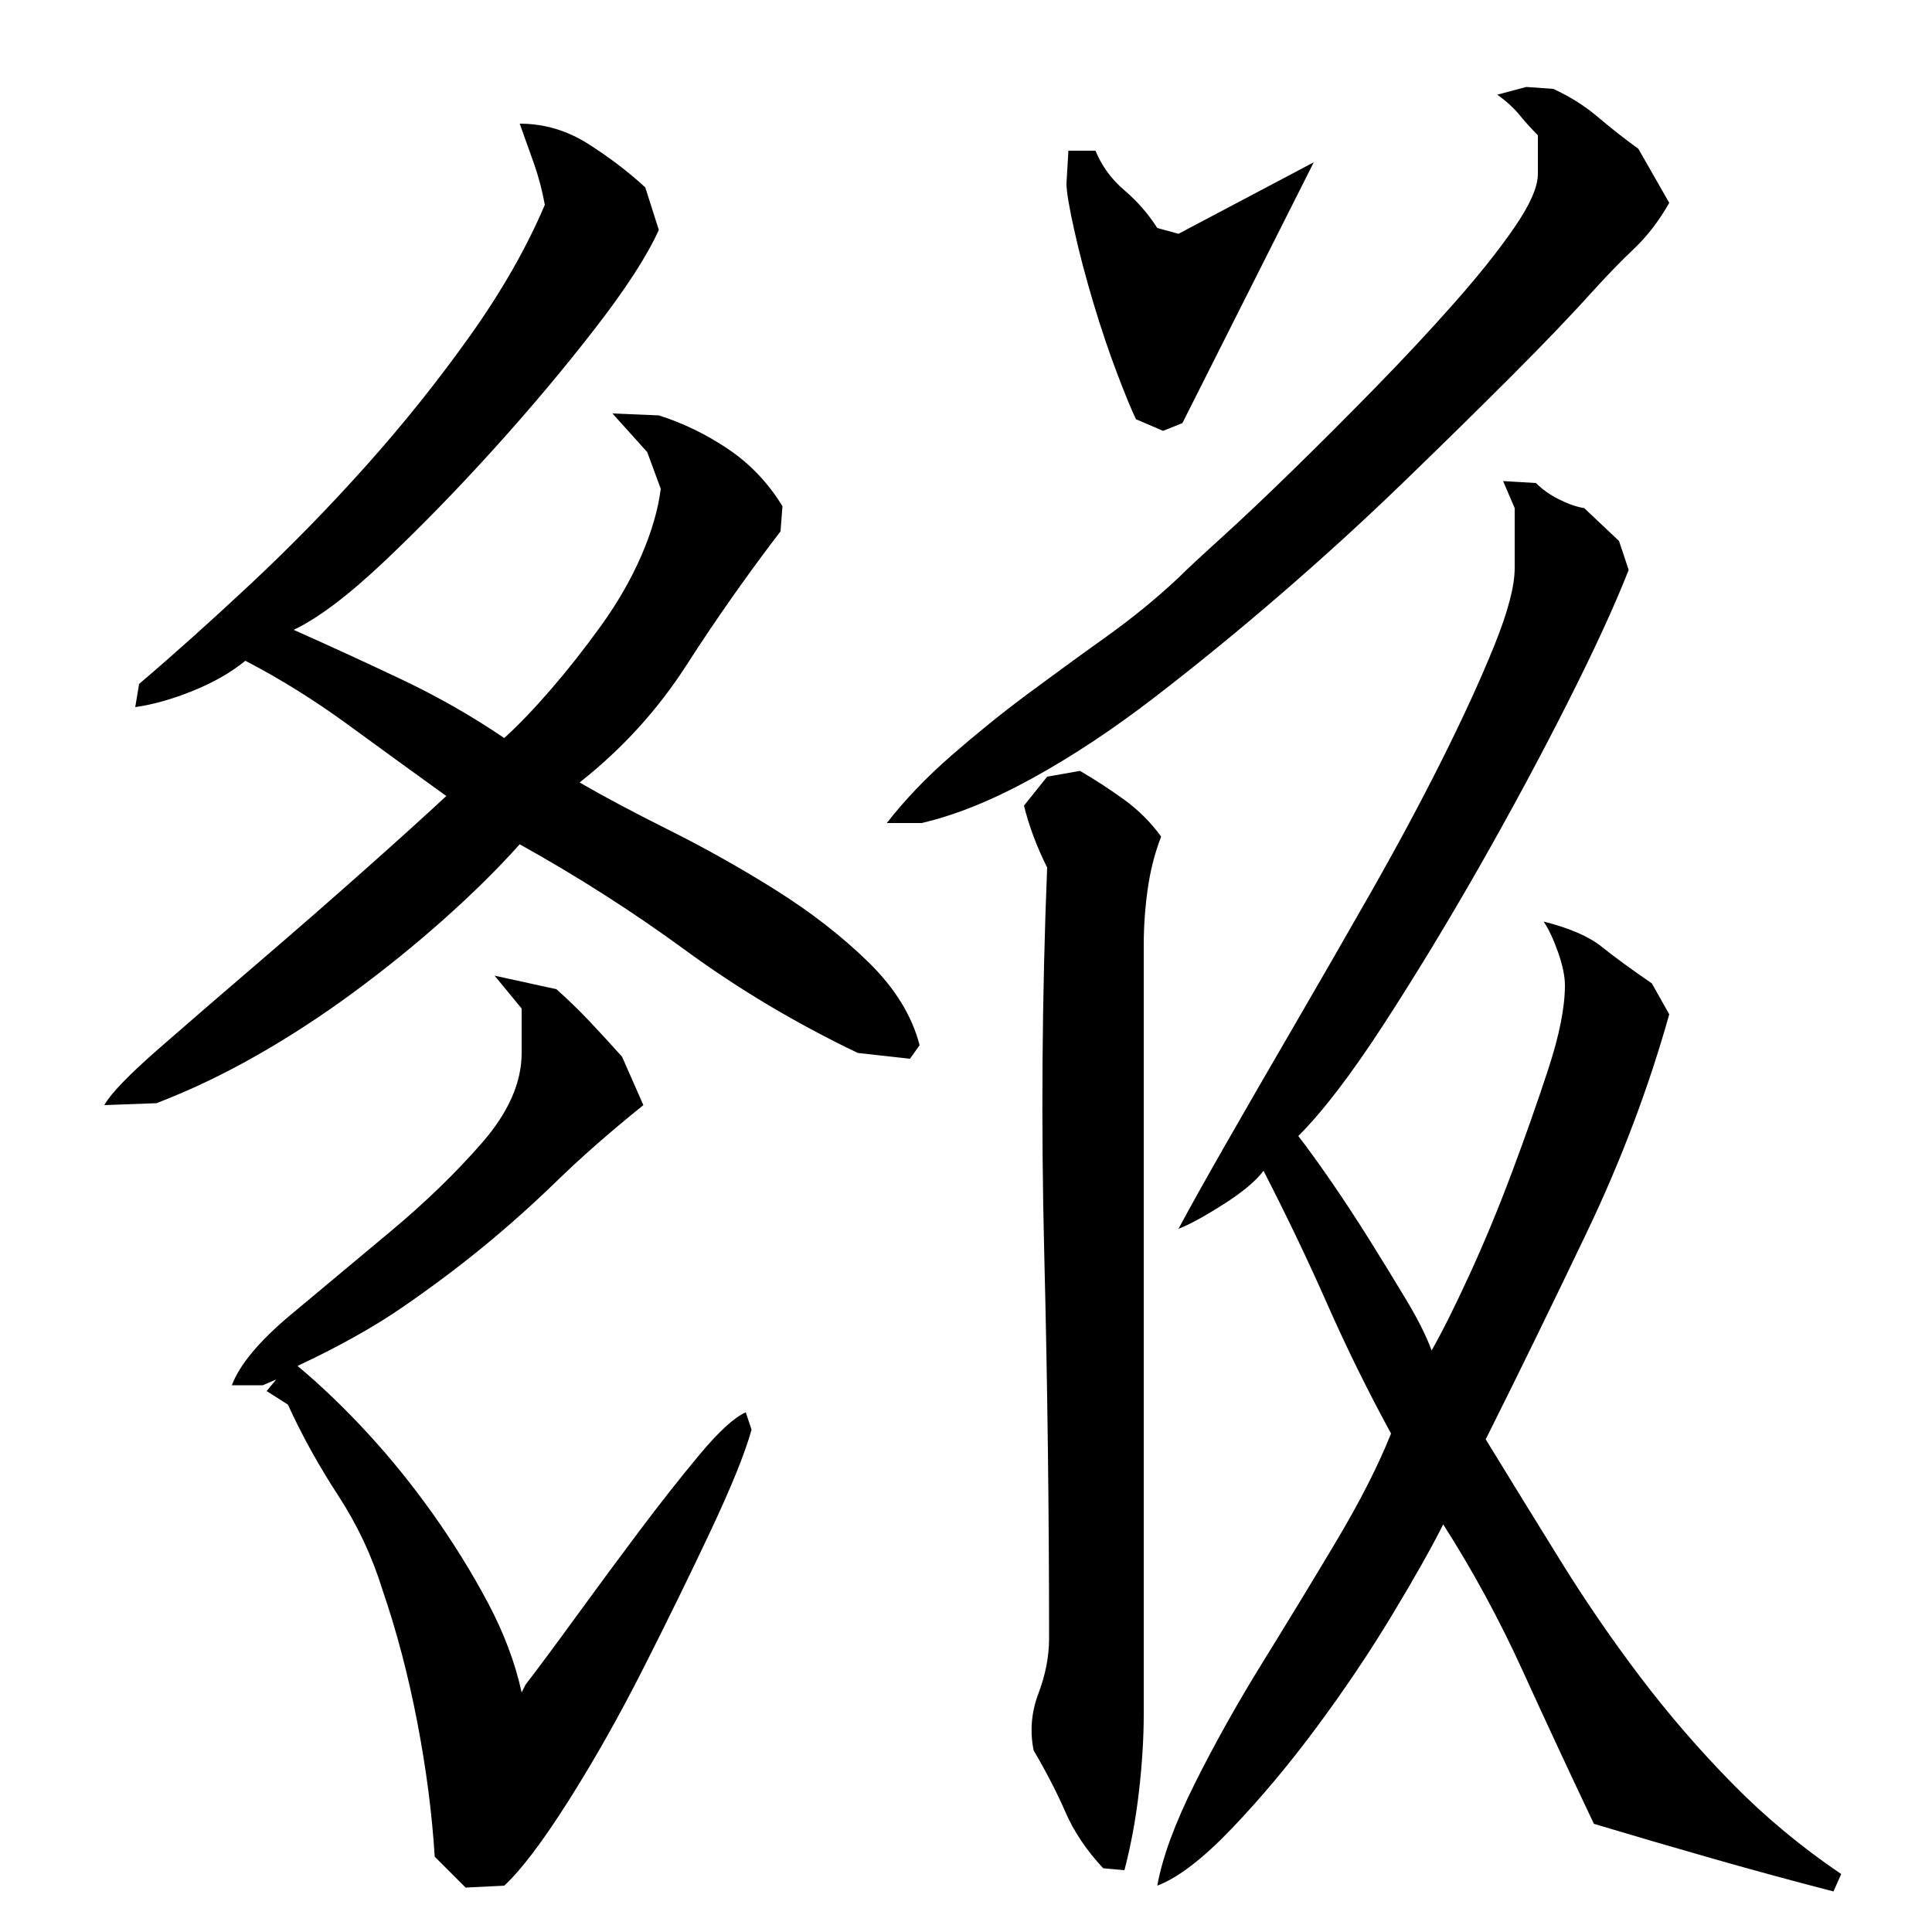 <?xml version="1.0" encoding="utf-8"?>
<!-- Generator: Adobe Illustrator 16.0.0, SVG Export Plug-In . SVG Version: 6.00 Build 0)  -->
<!DOCTYPE svg PUBLIC "-//W3C//DTD SVG 1.1//EN" "http://www.w3.org/Graphics/SVG/1.1/DTD/svg11.dtd">
<svg version="1.1" id="图层_1" xmlns="http://www.w3.org/2000/svg" xmlns:xlink="http://www.w3.org/1999/xlink" x="0px" y="0px"
	 width="1000px" height="1000px" viewBox="0 0 1000 1000" enable-background="new 0 0 1000 1000" xml:space="preserve">
<path d="M269.002,437.006c-11.344,12.672-24.5,25.672-39.5,39c-15,13.344-30.672,26-47,38c-16.344,12-33,22.844-50,32.5
	c-17,9.672-34.172,17.844-51.5,24.5l-27,1c3.328-6,12.828-15.828,28.5-29.5c15.656-13.656,32.828-28.5,51.5-44.5
	c18.656-16,37-32,55-48s32-28.656,42-38c-16.672-12-33.672-24.328-51-37c-17.344-12.656-35-23.656-53-33
	c-7.344,6-16.344,11.172-27,15.5c-10.672,4.344-20.672,7.172-30,8.5l2-12c18-15.328,37.328-32.656,58-52
	c20.656-19.328,40.656-39.828,60-61.5c19.328-21.656,37.156-44,53.5-67c16.328-23,29.156-45.5,38.5-67.5
	c-1.344-7.328-3.172-14.328-5.5-21c-2.344-6.656-4.844-13.656-7.5-21c12.656,0,24.5,3.5,35.5,10.5s20.828,14.5,29.5,22.5l7,22
	c-6,13.344-17,30.344-33,51c-16,20.672-33.5,41.5-52.5,62.5s-37.844,40.344-56.5,58c-18.672,17.672-34.344,29.5-47,35.5
	c18,8,36.5,16.5,55.5,25.5s36.828,19.172,53.5,30.5c7.328-6.656,15.328-15,24-25c8.656-10,17.328-21,26-33
	c8.656-12,15.656-24.156,21-36.5c5.328-12.328,8.656-23.828,10-34.5l-7-19l-18-20l24,1c12.656,4,24.656,9.844,36,17.5
	c11.328,7.672,20.656,17.5,28,29.5l-1,13c-17.344,22.672-33.5,45.672-48.5,69c-15,23.344-33.5,43.672-55.5,61
	c12.656,7.344,28.328,15.672,47,25c18.656,9.344,37,19.672,55,31c18,11.344,33.828,23.672,47.5,37
	c13.656,13.344,22.5,27.672,26.5,43l-5,7l-27-3c-32-15.328-61.672-33-89-53C327.658,472.006,299.002,453.678,269.002,437.006z
	 M225.002,961.006c-1.344-22-4.344-45.172-9-69.5c-4.672-24.328-10.672-47.156-18-68.5c-5.344-17.328-13-33.656-23-49
	c-10-15.328-18.672-31-26-47l-11-7l5-6l-7,3h-16c4-10.656,14.156-22.828,30.5-36.5c16.328-13.656,33.5-28,51.5-43
	s33.828-30.328,47.5-46c13.656-15.656,20.5-31.156,20.5-46.5v-23l-14-17l32,7c6,5.344,11.828,11,17.5,17c5.656,6,11.156,12,16.5,18
	l11,25c-17.344,14-32.172,27-44.5,39c-12.344,12-25,23.344-38,34c-13,10.672-27,21.172-42,31.5c-15,10.344-33.172,20.5-54.5,30.5
	c12,10,24,21.5,36,34.5s23.328,27,34,42c10.656,15,20.156,30.344,28.5,46c8.328,15.672,14.156,31.172,17.5,46.5l2-4
	c6.656-8.656,15.328-20.328,26-35c10.656-14.656,21.5-29.328,32.5-44c11-14.656,21.5-28,31.5-40s18-19.328,24-22l3,9
	c-3.344,12-10.344,29.344-21,52c-10.672,22.672-22.344,46.5-35,71.5c-12.672,25-25.672,48-39,69c-13.344,21-24.344,35.5-33,43.5
	l-20,1L225.002,961.006z M864.002,105.006c-5.344,9.344-11.344,17.172-18,23.5c-6.672,6.344-13.344,13.172-20,20.5
	c-12,13.344-26.672,28.672-44,46c-17.344,17.344-36,35.672-56,55c-20,19.344-41,38.5-63,57.5s-43.844,36.844-65.5,53.5
	c-21.672,16.672-42.844,30.672-63.5,42c-20.672,11.344-39.672,19-57,23h-18c9.328-12,20.5-23.656,33.5-35
	c13-11.328,26-21.828,39-31.5c13-9.656,26.5-19.5,40.5-29.5s26.656-20.328,38-31c4-4,11.328-10.828,22-20.5
	c10.656-9.656,23-21.328,37-35c14-13.656,28.328-28,43-43c14.656-15,28.328-29.656,41-44c12.656-14.328,23-27.328,31-39
	c8-11.656,12-20.828,12-27.5v-20c-3.344-3.328-6.5-6.828-9.5-10.5c-3-3.656-6.844-7.156-11.5-10.5l15-4l14,1
	c8.656,4,16.328,8.844,23,14.5c6.656,5.672,13.656,11.172,21,16.5L864.002,105.006z M543.002,848.006c0-66-0.844-132.328-2.5-199
	c-1.672-66.656-1.172-133.328,1.5-200c-5.344-10.656-9.344-21.328-12-32l12-15l17-3c8,4.672,15.656,9.672,23,15
	c7.328,5.344,13.656,11.672,19,19c-3.344,8.672-5.672,17.844-7,27.5c-1.344,9.672-2,19.172-2,28.5v398
	c0,12.656-0.844,26.156-2.5,40.5c-1.672,14.328-4.172,27.828-7.5,40.5l-11-1c-8.672-9.344-15.172-19-19.5-29
	c-4.344-10-9.844-20.672-16.5-32c-2-10-1.172-19.828,2.5-29.5C541.158,866.85,543.002,857.35,543.002,848.006z M567.002,78.006
	c3.328,8,8.328,14.844,15,20.5c6.656,5.672,12.328,12.172,17,19.5l11,3l70-37l-68,135l-10,4l-14-6c-2-4-5.172-11.656-9.5-23
	c-4.344-11.328-8.5-23.656-12.5-37c-4-13.328-7.344-26-10-38c-2.672-12-4-20-4-24l1-17H567.002z M610.002,636.006
	c5.328-10,13.328-24.328,24-43c10.656-18.656,22.5-39.156,35.5-61.5c13-22.328,26.328-45.5,40-69.5c13.656-24,26-47,37-69
	s20-41.656,27-59c7-17.328,10.5-30.656,10.5-40v-31l-6-14l17,1c3.328,3.344,7.328,6.172,12,8.5c4.656,2.344,9,3.844,13,4.5l18,17
	l5,15c-7.344,18.672-18,41.844-32,69.5c-14,27.672-29.172,55.844-45.5,84.5c-16.344,28.672-32.844,55.844-49.5,81.5
	c-16.672,25.672-31.344,44.844-44,57.5c4.656,6,10.328,13.844,17,23.5c6.656,9.672,13.328,19.844,20,30.5c6.656,10.672,13,21,19,31
	s10.328,18.672,13,26c5.328-9.328,11.828-22.328,19.5-39c7.656-16.656,15-34.328,22-53c7-18.656,13.328-36.656,19-54
	c5.656-17.328,8.5-31.656,8.5-43c0-4.656-1.172-10.328-3.5-17c-2.344-6.656-4.844-12-7.5-16c13.328,3.344,23.328,7.672,30,13
	c6.656,5.344,15.328,11.672,26,19l9,16c-10.672,38-24.844,75.5-42.5,112.5c-17.672,37-35.172,72.844-52.5,107.5
	c12.656,20.672,25.5,41.5,38.5,62.5s26.828,41.172,41.5,60.5c14.656,19.344,30.5,37.656,47.5,55c17,17.328,35.828,33,56.5,47l-4,9
	c-20.672-5.344-41.5-11-62.5-17s-41.5-12-61.5-18c-12.672-26.672-25-53.172-37-79.5s-25.672-51.5-41-75.5
	c-6,12-14.844,27.672-26.5,47c-11.672,19.344-24.672,38.672-39,58c-14.344,19.328-29,36.828-44,52.5
	c-15,15.656-27.844,25.5-38.5,29.5c2.656-14.672,9.156-32.344,19.5-53c10.328-20.672,22-41.5,35-62.5s25.656-41.828,38-62.5
	c12.328-20.656,21.828-39.328,28.5-56c-12-22-23-44.328-33-67c-10-22.656-21-45.656-33-69c-4,5.344-11,11.172-21,17.5
	C623.002,629.85,615.33,634.006,610.002,636.006z"/>
</svg>

